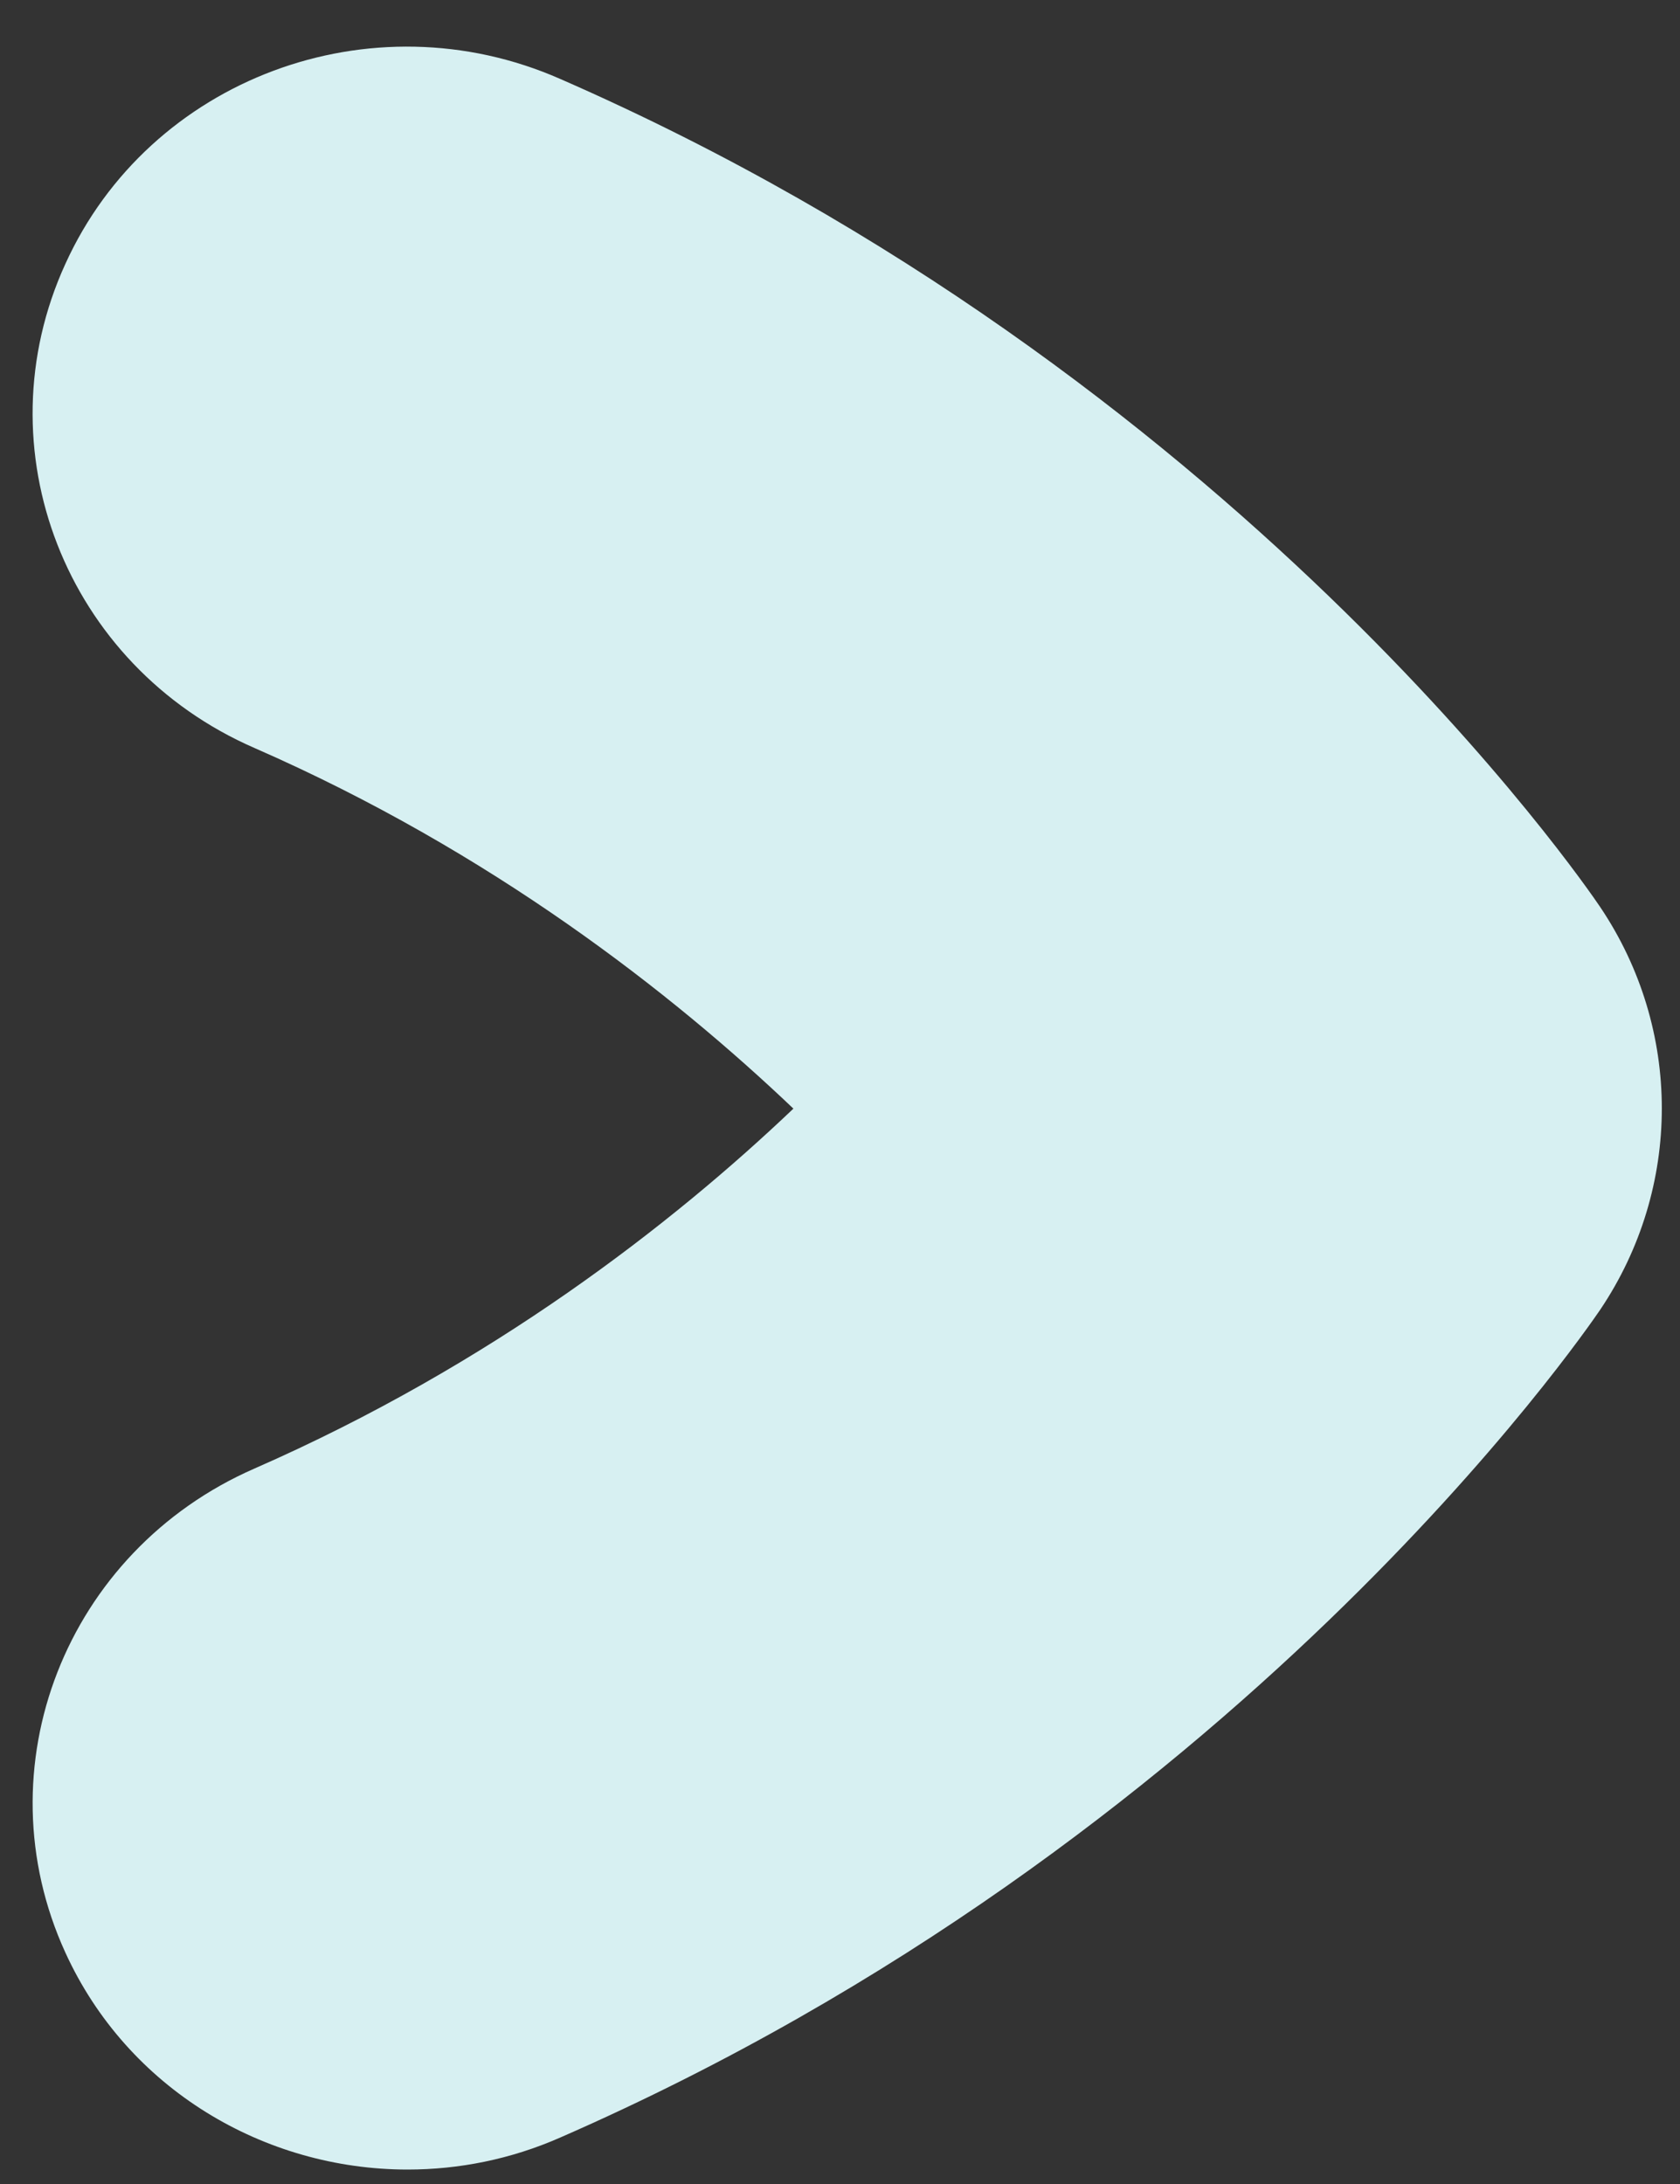 <svg width="30" height="39" viewBox="0 0 30 39" fill="none" xmlns="http://www.w3.org/2000/svg">
<rect x="0" y="0" width="30" height="39" fill="#333333" stroke="none"/>
<path d="M28.575 16.197C28.316 15.813 22.083 6.69 10.005 1.41C6.623 -0.078 2.666 1.41 1.167 4.713C-0.341 8.012 1.167 11.886 4.544 13.357C8.774 15.207 12.004 17.737 14.168 19.797C12.013 21.848 8.787 24.365 4.544 26.224C1.171 27.699 -0.341 31.569 1.167 34.867C2.278 37.302 4.718 38.742 7.279 38.742C8.194 38.742 9.122 38.559 10.005 38.17C22.083 32.891 28.311 23.772 28.575 23.388C30.042 21.206 30.042 18.379 28.575 16.197Z" fill="#D7F0F2"/>
</svg>
